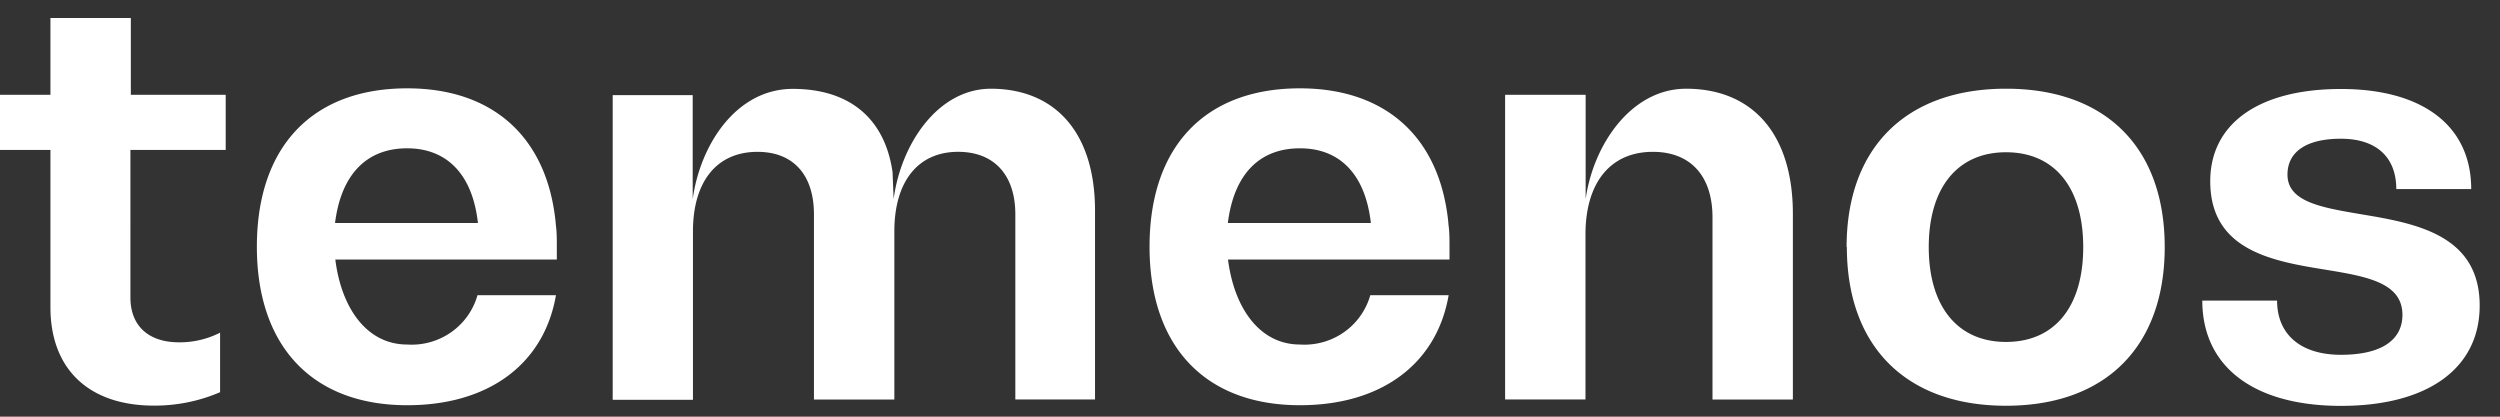 <svg xmlns="http://www.w3.org/2000/svg" width="114" height="19" fill="none"><rect width="100%" height="100%" fill="#333333" stroke="none"/><path fill="#fff" d="M94.995 11.267c0-2.712-1.303-4.324-3.521-4.324-2.22 0-3.523 1.63-3.523 4.324s1.303 4.325 3.523 4.325c2.218 0 3.521-1.6 3.521-4.325Zm-10.79 0c0-4.541 2.718-7.222 7.269-7.222 4.55 0 7.237 2.682 7.237 7.222 0 4.541-2.693 7.235-7.237 7.235-4.545 0-7.257-2.694-7.257-7.235h-.012Zm16.22 2.44h3.41c0 1.551 1.085 2.472 2.911 2.472 1.827 0 2.805-.66 2.805-1.822 0-1.471-1.639-1.75-3.466-2.052-2.412-.389-5.298-.858-5.298-4.04 0-2.632 2.219-4.207 5.959-4.207 3.74 0 5.941 1.686 5.941 4.565h-3.416c0-1.464-.916-2.297-2.525-2.297-1.608 0-2.437.617-2.437 1.636 0 1.236 1.527 1.495 3.297 1.798 2.494.414 5.467.914 5.467 4.176 0 2.855-2.356 4.572-6.327 4.572s-6.321-1.785-6.321-4.8ZM45.188 4.046c-2.425 0-4.108 2.527-4.438 5.035l-.05-1.235c-.355-2.471-1.989-3.793-4.55-3.793-2.563 0-4.22 2.526-4.563 5.034v-4.75h-3.648V18.23h3.66v-7.68c0-2.273 1.085-3.626 2.943-3.626 1.633 0 2.574 1.05 2.574 2.848v8.446h3.666V10.55c0-2.274 1.078-3.627 2.91-3.627 1.634 0 2.607 1.05 2.607 2.848v8.446h3.634V9.606c0-3.516-1.777-5.561-4.769-5.561h.024Zm31.698 0c-2.493 0-4.226 2.533-4.581 5.035V4.323h-3.672v13.894h3.665v-7.53c0-2.354 1.135-3.763 3.074-3.763 1.72 0 2.718 1.106 2.718 2.99v8.304h3.665V9.746c0-3.601-1.807-5.701-4.88-5.701h.011ZM18.564 6.763c1.795 0 2.98 1.162 3.23 3.405h-6.516c.281-2.244 1.465-3.405 3.286-3.405Zm3.21 6.697a3.09 3.09 0 0 1-1.202 1.69 3.136 3.136 0 0 1-2.008.56c-1.814 0-2.993-1.626-3.273-3.875h10.1v-.586c0-.358 0-.705-.051-1.038v-.043c-.38-3.899-2.849-6.14-6.77-6.14-4.326 0-6.857 2.655-6.857 7.22 0 4.567 2.55 7.23 6.857 7.23 3.69 0 6.234-1.855 6.782-5.018h-3.578Zm37.508-6.697c1.795 0 2.974 1.162 3.23 3.405H55.99c.28-2.244 1.459-3.405 3.285-3.405h.007Zm3.204 6.697a3.09 3.09 0 0 1-1.202 1.69 3.137 3.137 0 0 1-2.008.56c-1.814 0-2.992-1.626-3.279-3.875h10.1v-.586c0-.358 0-.705-.051-1.038v-.043c-.38-3.899-2.849-6.14-6.77-6.14-4.326 0-6.857 2.655-6.857 7.22 0 4.567 2.55 7.23 6.858 7.23 3.683 0 6.233-1.855 6.781-5.018h-3.572ZM10.292 6.837V4.323H5.966V.82H2.3v3.503H0v2.514h2.3v7.173c0 2.824 1.752 4.486 4.72 4.486a7.538 7.538 0 0 0 3.016-.612V15.17a4.067 4.067 0 0 1-1.87.44c-1.39 0-2.219-.748-2.219-2.045V6.837h4.345Z"/></svg>
